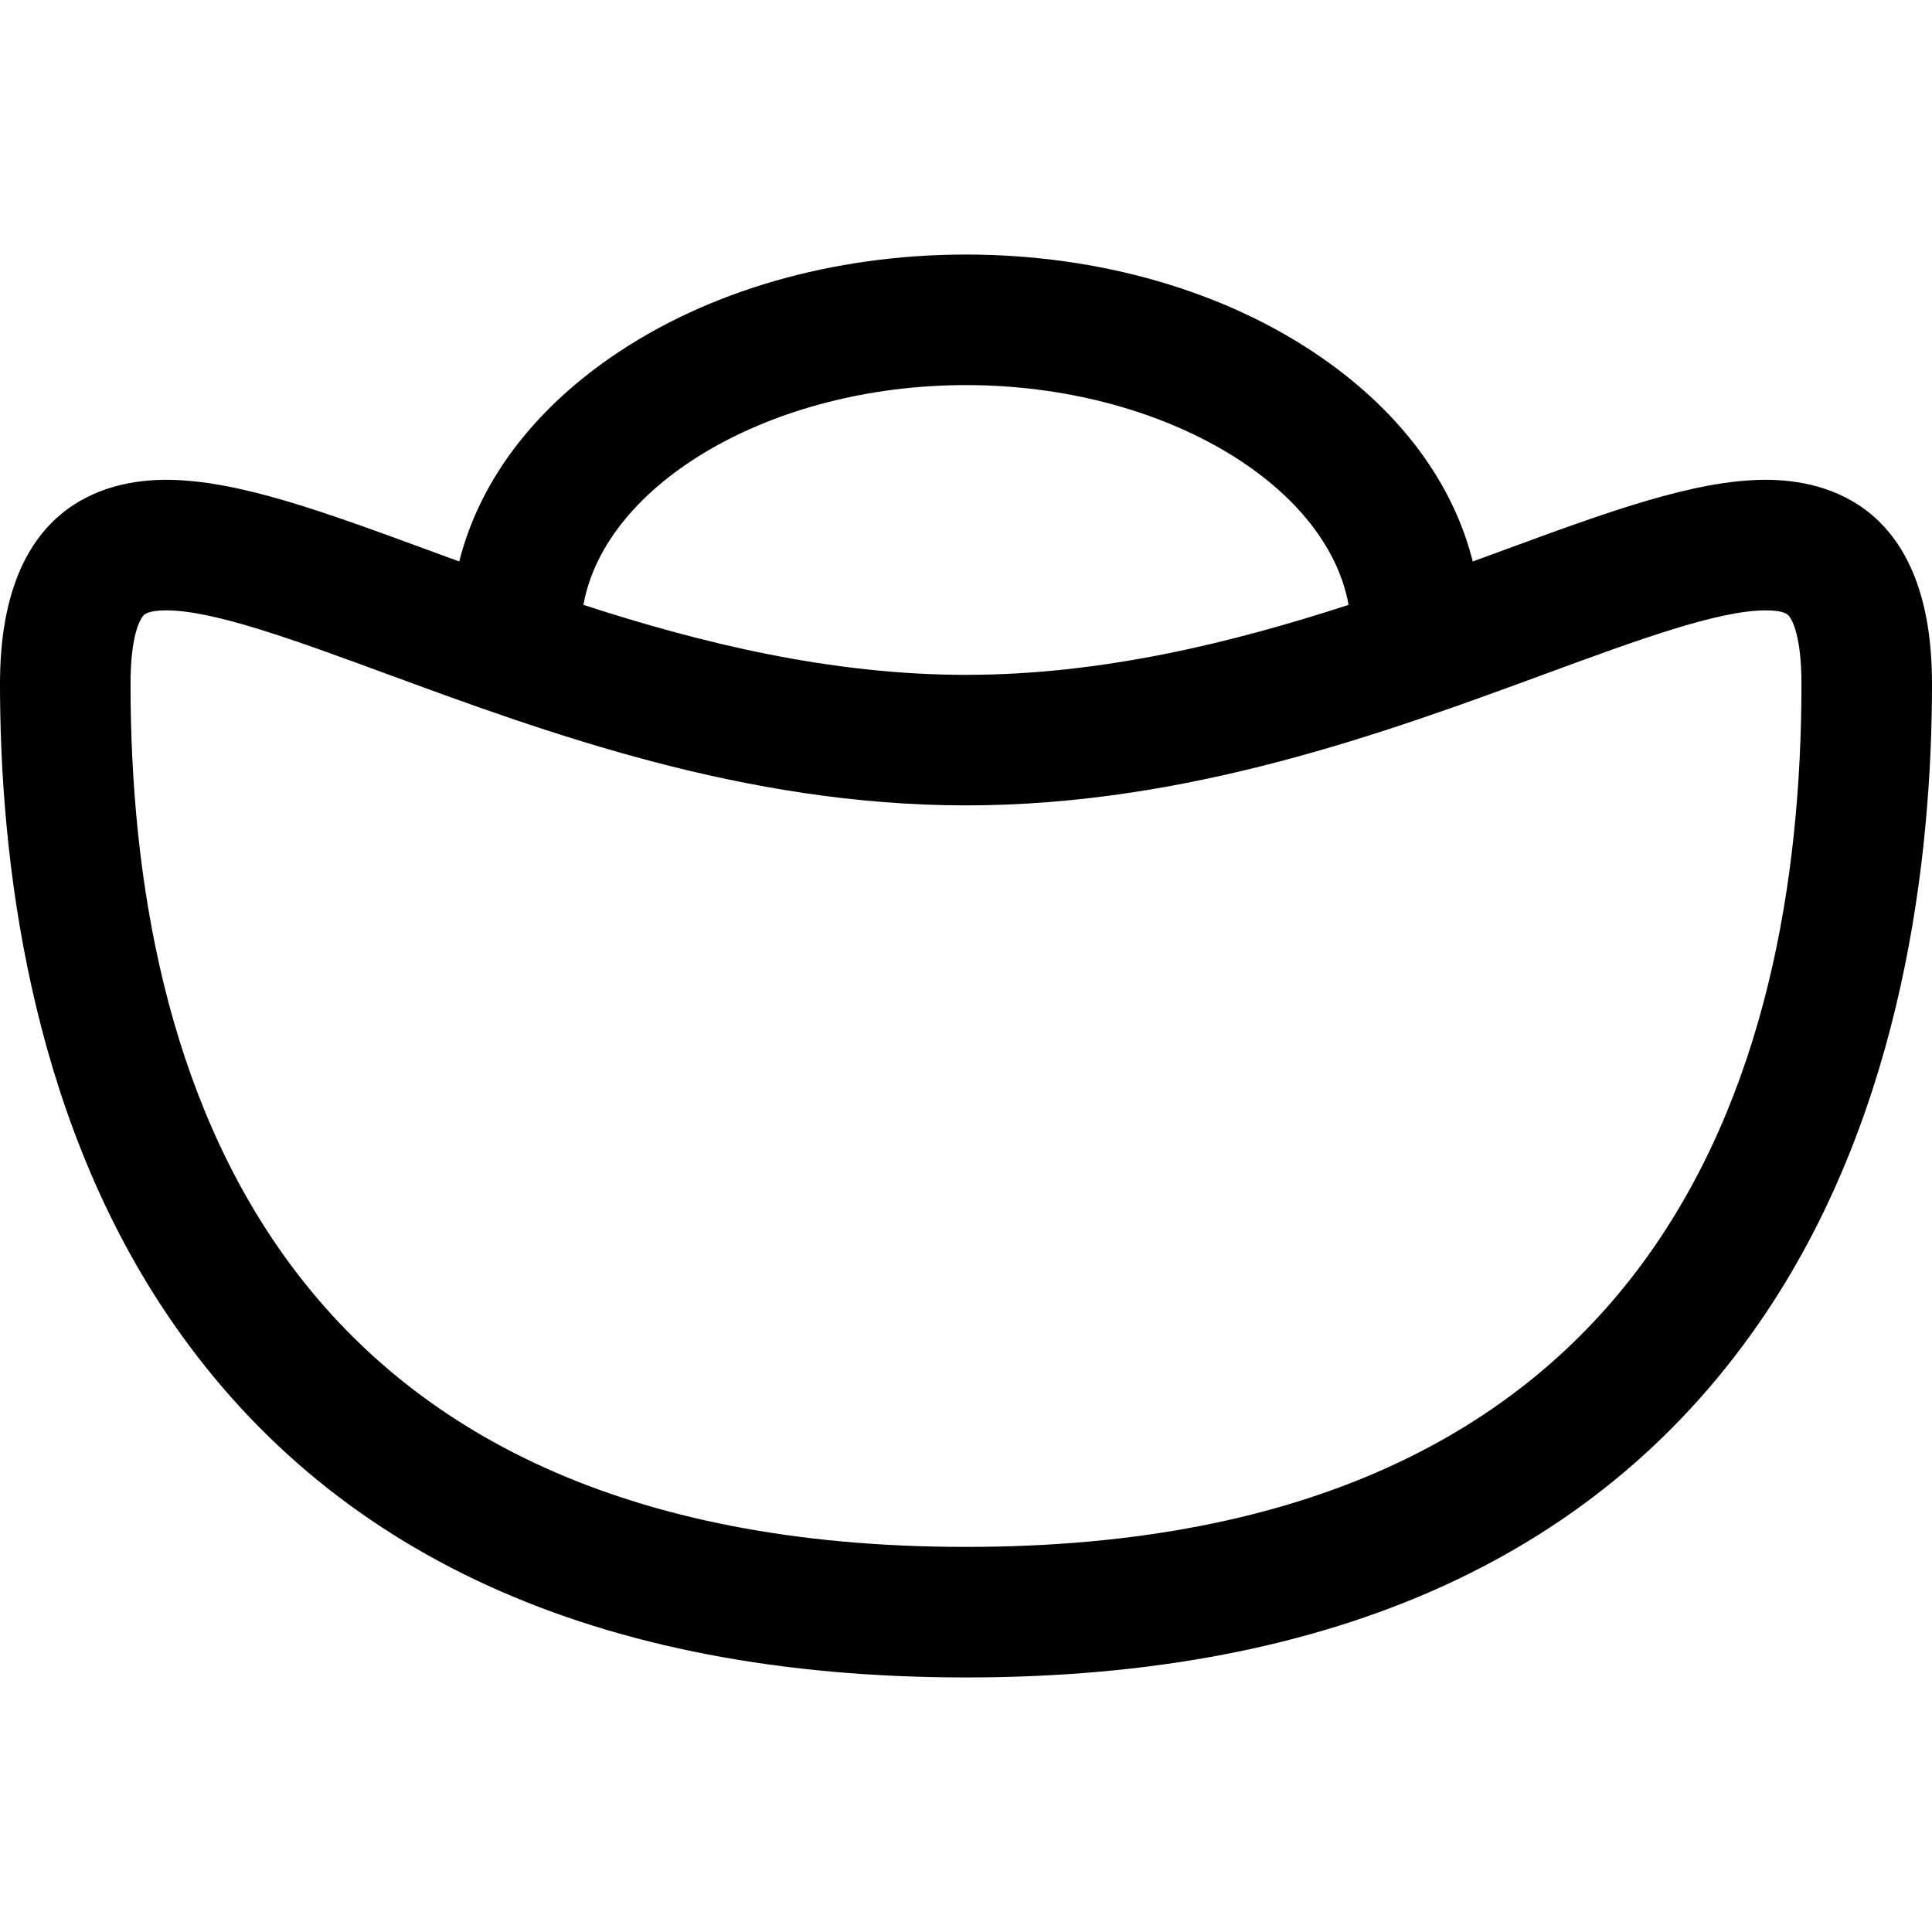 <?xml version="1.0" encoding="iso-8859-1"?>
<!-- Generator: Adobe Illustrator 18.0.0, SVG Export Plug-In . SVG Version: 6.00 Build 0)  -->
<!DOCTYPE svg PUBLIC "-//W3C//DTD SVG 1.1//EN" "http://www.w3.org/Graphics/SVG/1.1/DTD/svg11.dtd">
<svg version="1.1" id="Capa_1" xmlns="http://www.w3.org/2000/svg" xmlns:xlink="http://www.w3.org/1999/xlink" x="0px" y="0px"
	 viewBox="0 0 297 297" style="enable-background:new 0 0 297 297;" xml:space="preserve">
<path d="M271.476,73.76c-10.925,0-24.14,4.859-40.871,11.011c-1.381,0.508-2.781,1.023-4.202,1.543
	c-3.011-11.972-10.985-22.842-23.229-31.332c-14.74-10.222-34.156-15.85-54.673-15.85s-39.933,5.628-54.673,15.85
	c-12.245,8.49-20.219,19.361-23.229,31.334c-1.422-0.521-2.825-1.037-4.207-1.545C49.661,78.619,36.447,73.76,25.524,73.76
	C15.991,73.76,0,77.833,0,105.114c0,26.714,4.423,65.169,25.493,96.664c24.9,37.219,66.285,56.09,123.007,56.09
	s98.106-18.871,123.007-56.09c21.07-31.495,25.493-69.95,25.493-96.664C297,77.833,281.009,73.76,271.476,73.76z M148.5,59.199
	c29.886,0,55.44,15.085,58.813,33.785c-17.916,5.824-37.917,10.758-58.813,10.758c-20.896,0-40.897-4.934-58.813-10.757
	C93.059,74.285,118.614,59.199,148.5,59.199z M148.5,237.801c-106.15,0-128.433-72.155-128.433-132.686
	c0-7.402,1.447-9.821,1.892-10.386c0.174-0.223,0.707-0.9,3.565-0.9c7.35,0,19.673,4.53,33.941,9.776
	c24.48,9.002,54.947,20.205,89.034,20.205c34.083,0,64.55-11.203,89.029-20.204c14.271-5.247,26.595-9.777,33.946-9.777
	c2.861,0,3.393,0.676,3.566,0.898c0.444,0.565,1.891,2.982,1.891,10.388C276.933,165.645,254.65,237.801,148.5,237.801z"/>
<g>
</g>
<g>
</g>
<g>
</g>
<g>
</g>
<g>
</g>
<g>
</g>
<g>
</g>
<g>
</g>
<g>
</g>
<g>
</g>
<g>
</g>
<g>
</g>
<g>
</g>
<g>
</g>
<g>
</g>
</svg>
